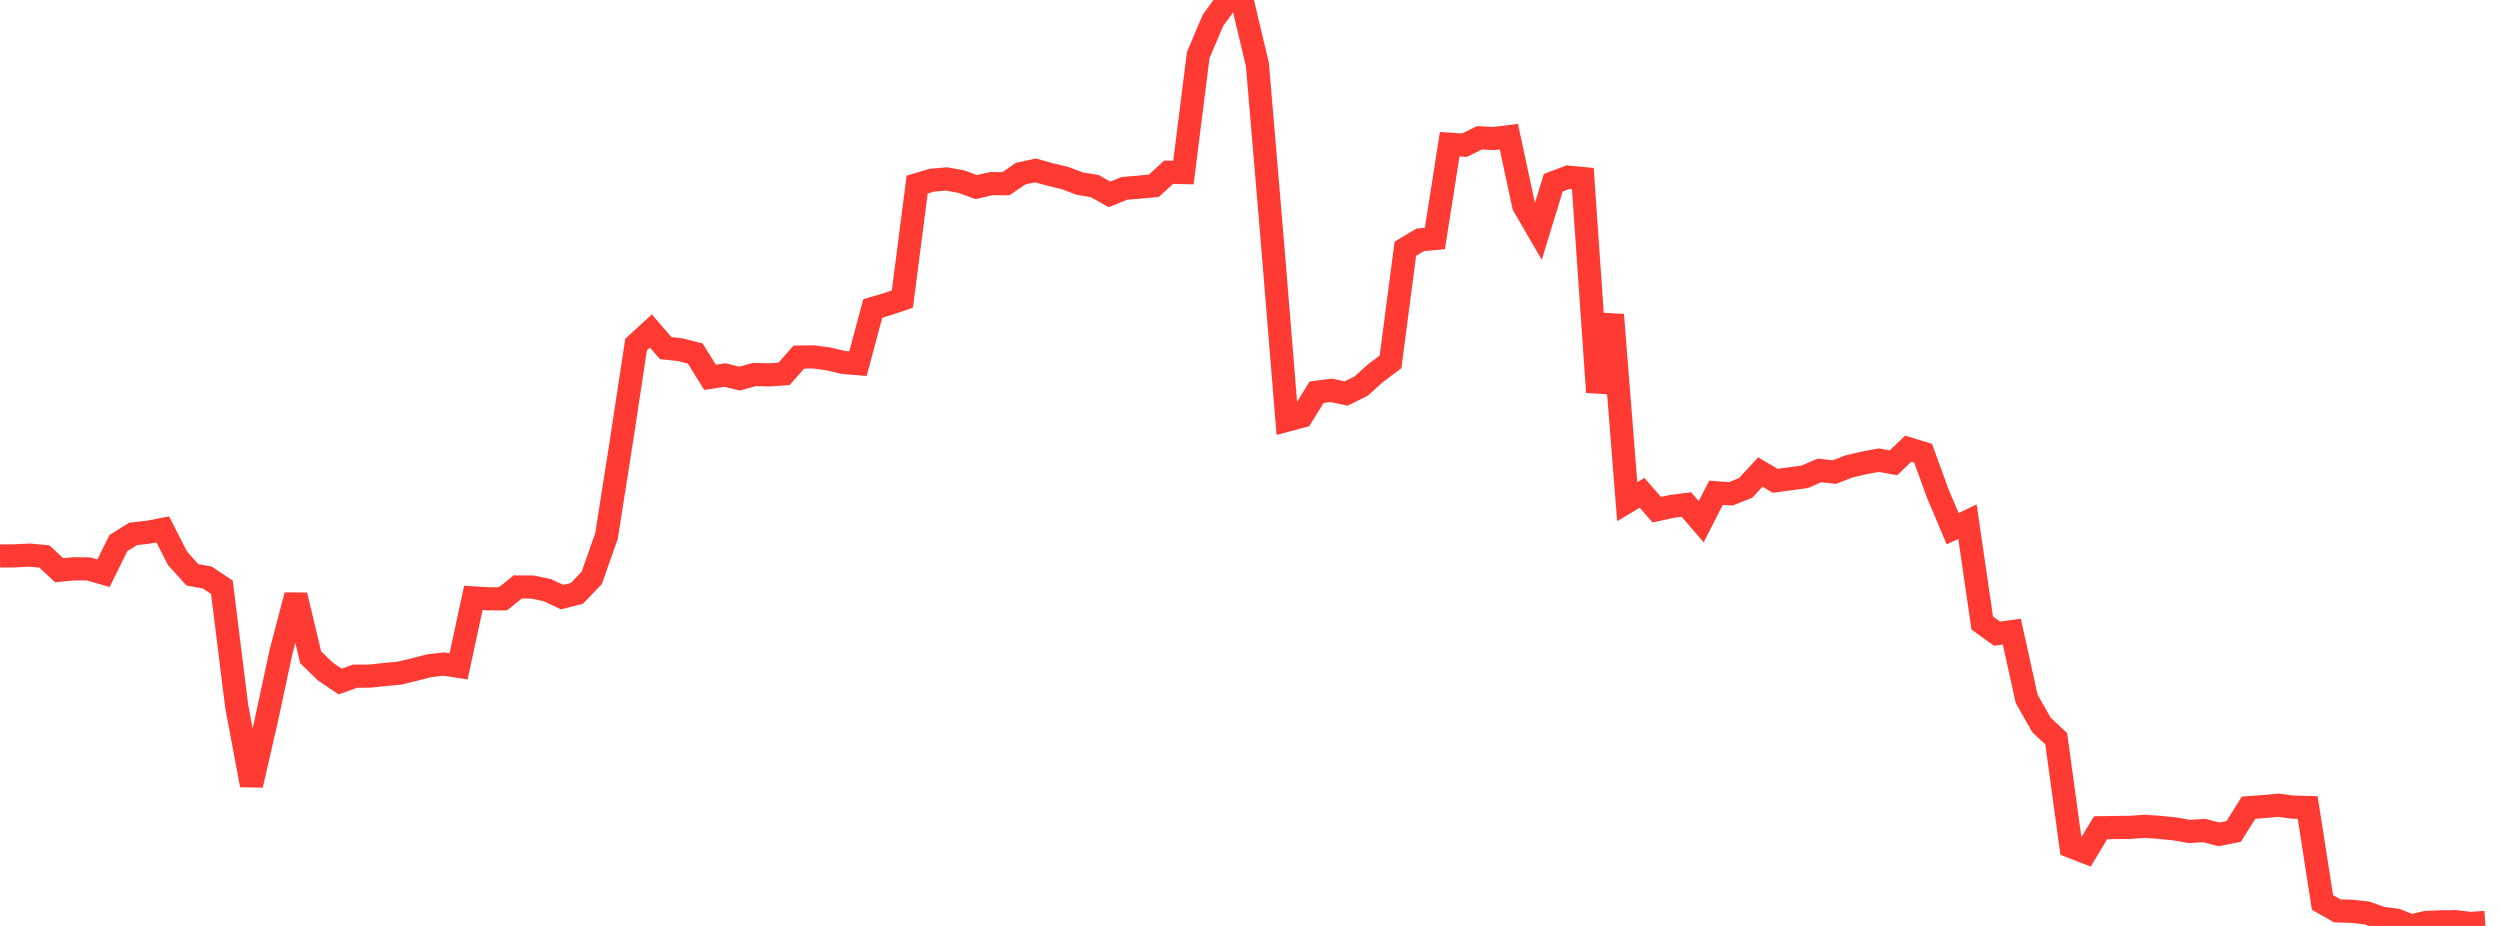 <?xml version="1.0" standalone="no"?>
<!DOCTYPE svg PUBLIC "-//W3C//DTD SVG 1.1//EN" "http://www.w3.org/Graphics/SVG/1.1/DTD/svg11.dtd">

<svg width="135" height="50" viewBox="0 0 135 50" preserveAspectRatio="none" 
  xmlns="http://www.w3.org/2000/svg"
  xmlns:xlink="http://www.w3.org/1999/xlink">


<polyline points="0.0, 30.023 0.799, 30.016 1.598, 29.976 2.396, 30.049 3.195, 30.793 3.994, 30.714 4.793, 30.723 5.592, 30.953 6.391, 29.329 7.189, 28.829 7.988, 28.742 8.787, 28.586 9.586, 30.147 10.385, 31.039 11.183, 31.182 11.982, 31.712 12.781, 38.133 13.58, 42.397 14.379, 38.905 15.178, 35.187 15.976, 32.143 16.775, 35.492 17.574, 36.265 18.373, 36.804 19.172, 36.514 19.97, 36.51 20.769, 36.425 21.568, 36.35 22.367, 36.159 23.166, 35.951 23.964, 35.859 24.763, 35.983 25.562, 32.286 26.361, 32.337 27.16, 32.335 27.959, 31.695 28.757, 31.7 29.556, 31.868 30.355, 32.245 31.154, 32.04 31.953, 31.208 32.751, 28.948 33.55, 23.859 34.349, 18.608 35.148, 17.874 35.947, 18.797 36.746, 18.886 37.544, 19.09 38.343, 20.376 39.142, 20.253 39.941, 20.444 40.74, 20.224 41.538, 20.242 42.337, 20.19 43.136, 19.284 43.935, 19.273 44.734, 19.379 45.533, 19.571 46.331, 19.637 47.13, 16.656 47.929, 16.422 48.728, 16.151 49.527, 9.969 50.325, 9.729 51.124, 9.663 51.923, 9.812 52.722, 10.103 53.521, 9.917 54.32, 9.922 55.118, 9.375 55.917, 9.202 56.716, 9.423 57.515, 9.617 58.314, 9.917 59.112, 10.047 59.911, 10.497 60.71, 10.175 61.509, 10.104 62.308, 10.033 63.107, 9.299 63.905, 9.317 64.704, 2.973 65.503, 1.093 66.302, 0.0 67.101, 0.128 67.899, 3.479 68.698, 12.918 69.497, 22.691 70.296, 22.476 71.095, 21.181 71.893, 21.078 72.692, 21.25 73.491, 20.856 74.29, 20.141 75.089, 19.542 75.888, 13.433 76.686, 12.954 77.485, 12.878 78.284, 7.789 79.083, 7.839 79.882, 7.444 80.68, 7.481 81.479, 7.38 82.278, 11.102 83.077, 12.477 83.876, 9.867 84.675, 9.565 85.473, 9.642 86.272, 21.177 87.071, 16.999 87.87, 27.091 88.669, 26.612 89.467, 27.524 90.266, 27.347 91.065, 27.245 91.864, 28.174 92.663, 26.61 93.462, 26.666 94.26, 26.35 95.059, 25.489 95.858, 25.963 96.657, 25.857 97.456, 25.747 98.254, 25.403 99.053, 25.494 99.852, 25.184 100.651, 24.998 101.45, 24.849 102.249, 24.991 103.047, 24.228 103.846, 24.472 104.645, 26.664 105.444, 28.549 106.243, 28.167 107.041, 33.645 107.84, 34.219 108.639, 34.107 109.438, 37.731 110.237, 39.144 111.036, 39.892 111.834, 45.715 112.633, 46.023 113.432, 44.699 114.231, 44.686 115.03, 44.677 115.828, 44.621 116.627, 44.678 117.426, 44.759 118.225, 44.899 119.024, 44.848 119.822, 45.055 120.621, 44.899 121.42, 43.616 122.219, 43.557 123.018, 43.483 123.817, 43.585 124.615, 43.605 125.414, 48.734 126.213, 49.186 127.012, 49.211 127.811, 49.299 128.609, 49.586 129.408, 49.686 130.207, 50.0 131.006, 49.814 131.805, 49.779 132.604, 49.772 133.402, 49.865 134.201, 49.811" fill="none" stroke="#ff3a33" stroke-width="1.25"/>

</svg>